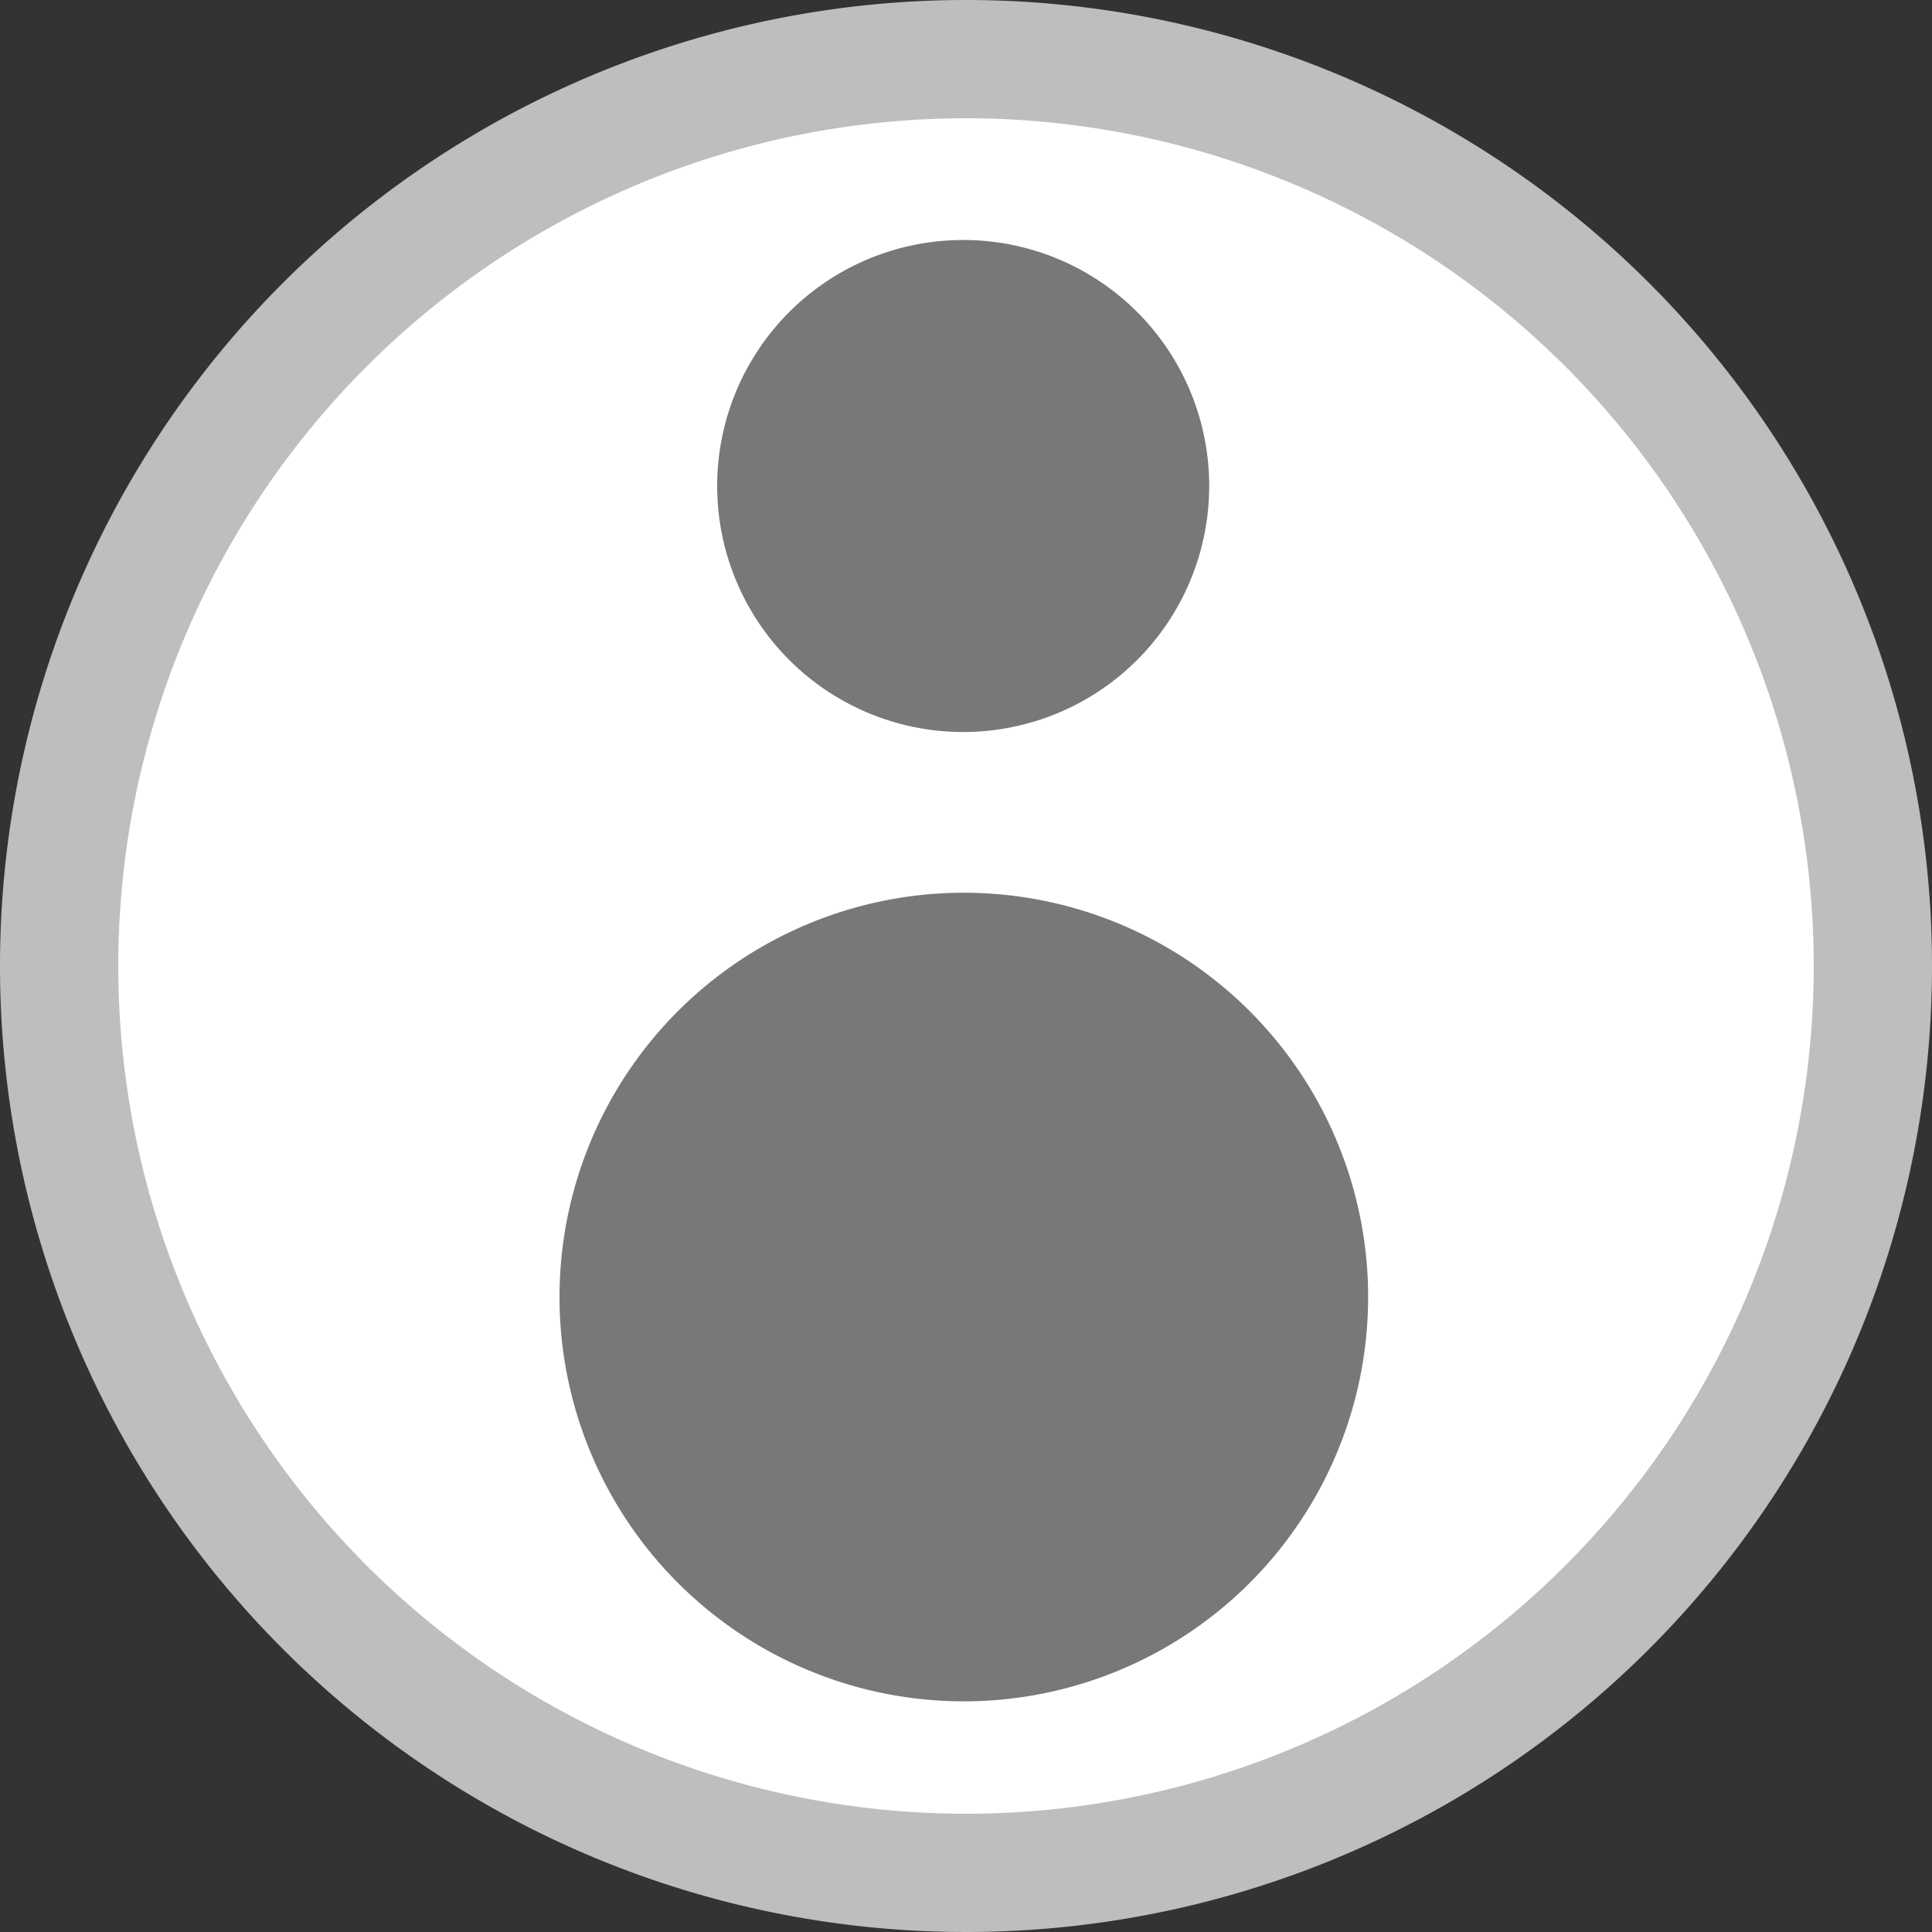 <?xml version="1.0" encoding="UTF-8"?> <svg xmlns="http://www.w3.org/2000/svg" viewBox="0 0 151.1 151.1"><rect x="0" y="0" width="151.1" height="151.1" fill="#333333" stroke="none"/><defs><style>.cls-1{fill:#fff;}.cls-2{fill:#787878;fill-rule:evenodd;}.cls-3{fill:#bcbec0;}</style></defs><title>newtons force</title><g id="Layer_2" data-name="Layer 2"><g id="Layer_1-2" data-name="Layer 1"><circle class="cls-1" cx="75.78" cy="76.84" r="70"></circle><g id="_Group_" data-name="&lt;Group&gt;"><path id="_Path_" data-name="&lt;Path&gt;" class="cls-2" d="M107,101.44A31.62,31.62,0,1,1,75.33,69.82,31.62,31.62,0,0,1,107,101.44"></path><path id="_Path_2" data-name="&lt;Path&gt;" class="cls-2" d="M94.57,38A19.24,19.24,0,1,1,75.34,18.77,19.23,19.23,0,0,1,94.57,38"></path></g><g id="_Group_2" data-name="&lt;Group&gt;"><path id="_Compound_Path_" data-name="&lt;Compound Path&gt;" class="cls-3" d="M75.55,0A75.55,75.55,0,1,0,151.1,75.55,75.55,75.55,0,0,0,75.55,0m0,141.85a66.3,66.3,0,1,1,66.3-66.3,66.3,66.3,0,0,1-66.3,66.3"></path></g></g></g></svg> 